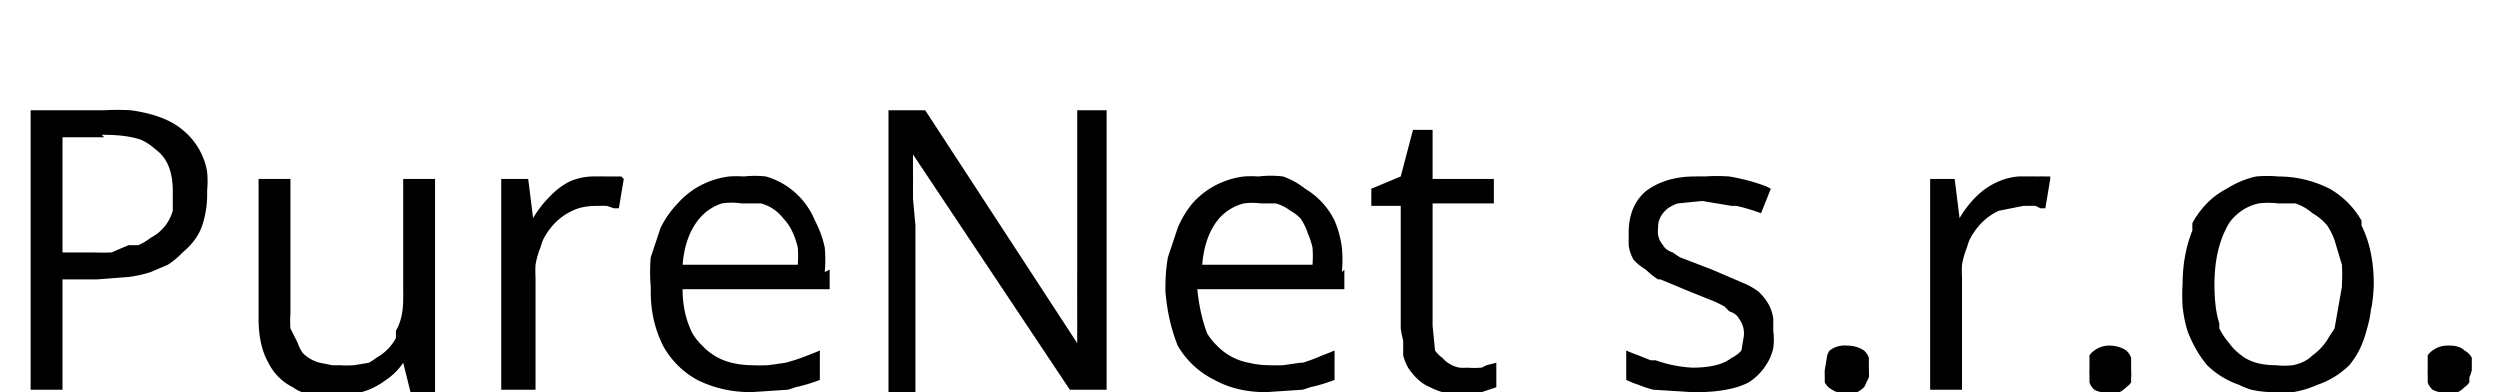 <svg width="102" height="16" viewBox="0 0 99.5 16" xmlns="http://www.w3.org/2000/svg"><path d="M43.9 4.5v11.4h-1.5L36 6.3a262 262 0 0 0 0 .4V7a33.5 33.5 0 0 1 0 .6 40 40 0 0 1 0 .5l.1 1.1V16H35V4.5h1.5l6.2 9.5v-.5a148.5 148.5 0 0 1 0-.3 75.7 75.7 0 0 1 0-.5 93.9 93.9 0 0 1 0-.5 36.3 36.3 0 0 1 0-.6 28.9 28.9 0 0 1 0-.5V4.5h1.2ZM15.2 7.3h1.3V16h-1l-.3-1.2a2.5 2.5 0 0 1-.7.7 3 3 0 0 1-1 .5 4 4 0 0 1-.9.1 4.5 4.5 0 0 1-.2 0 5.2 5.2 0 0 1-.7 0q-.6 0-1-.3a2.2 2.2 0 0 1-1-1q-.4-.7-.4-1.8V7.3h1.3v5.5a3.8 3.8 0 0 0 0 .6l.3.6a1.6 1.6 0 0 0 .2.4 1.5 1.5 0 0 0 .7.4l.5.1a3.3 3.3 0 0 0 .3 0 4.1 4.1 0 0 0 .6 0l.6-.1a2 2 0 0 0 .3-.2 2 2 0 0 0 .8-.8 2.5 2.5 0 0 0 0-.3q.3-.5.3-1.3a7.6 7.6 0 0 0 0-.4V7.3Zm49.9 8.2v-1.2a6.2 6.2 0 0 0 .5.2l.5.2a10.7 10.7 0 0 0 .2 0 5.3 5.3 0 0 0 1.5.3q1.1 0 1.6-.4a1.2 1.2 0 0 0 .4-.3l.1-.6a1 1 0 0 0-.2-.7q-.1-.2-.4-.3a3.2 3.2 0 0 0-.2-.2 6 6 0 0 0-.4-.2l-1-.4-1.2-.5a9.8 9.8 0 0 1-.1 0 3.1 3.1 0 0 1-.5-.4 2.3 2.3 0 0 1-.5-.4 1.6 1.6 0 0 1-.2-.6v-.5q0-1.1.7-1.7.8-.6 2-.6a6.5 6.5 0 0 1 .4 0 7 7 0 0 1 1 0 6 6 0 0 1 .5.1 7 7 0 0 1 1 .3 6.3 6.3 0 0 1 .2.1l-.4 1a7.9 7.9 0 0 0-1-.3 8.9 8.9 0 0 0-.2 0l-1.2-.2-1 .1a1.7 1.7 0 0 0-.4.2 1.1 1.1 0 0 0-.2.2.9.9 0 0 0-.2.6 1.2 1.2 0 0 0 0 .3.9.9 0 0 0 .2.4q.1.2.4.3a3.4 3.4 0 0 0 .3.2l1.3.5 1.4.6a3 3 0 0 1 .5.3 2.3 2.3 0 0 1 .4.5 1.7 1.7 0 0 1 .2.6v.5a2.7 2.7 0 0 1 0 .7 2 2 0 0 1-.3.7 2.3 2.3 0 0 1-.7.7 3 3 0 0 1-.5.2q-.7.2-1.6.2a7.6 7.6 0 0 1-.2 0l-1.6-.1a5.2 5.2 0 0 1-.6-.2 3.9 3.9 0 0 1-.5-.2ZM32.6 11v.8h-6q0 1 .4 1.8a2.4 2.4 0 0 0 .4.5 2.4 2.4 0 0 0 1.2.7 3.6 3.6 0 0 0 .8.1 7.6 7.6 0 0 0 .7 0l.7-.1a7.4 7.4 0 0 0 .9-.3 9 9 0 0 0 .5-.2v1.2a6.5 6.5 0 0 1-1 .3 5.8 5.8 0 0 1-.3.1l-1.5.1q-1.2 0-2.2-.5a3.5 3.5 0 0 1-1.4-1.4q-.5-1-.5-2.2a7.6 7.6 0 0 1 0-.2 7 7 0 0 1 0-1.2l.4-1.2a3.9 3.9 0 0 1 .7-1 3.4 3.4 0 0 1 .7-.6 3.4 3.4 0 0 1 1.4-.5 4.4 4.4 0 0 1 .6 0 4.1 4.1 0 0 1 .9 0 3.1 3.1 0 0 1 1 .5A3.1 3.1 0 0 1 32 9a4.2 4.2 0 0 1 .4 1.1 5.6 5.6 0 0 1 0 1Zm21 0v.8h-6q.1 1 .4 1.8a2.4 2.4 0 0 0 .4.5 2.4 2.4 0 0 0 1.3.7 3.6 3.6 0 0 0 .8.1 7.6 7.6 0 0 0 .6 0l.7-.1a4.5 4.5 0 0 0 .1 0 7.4 7.4 0 0 0 .8-.3 9 9 0 0 0 .5-.2v1.2a6.5 6.5 0 0 1-1 .3 5.8 5.8 0 0 1-.3.1l-1.5.1q-1.2 0-2.1-.5a3.5 3.5 0 0 1-1.5-1.4q-.4-1-.5-2.2a7.6 7.6 0 0 1 0-.2 7 7 0 0 1 .1-1.2l.4-1.2a3.9 3.9 0 0 1 .6-1 3.4 3.4 0 0 1 .7-.6 3.4 3.4 0 0 1 1.4-.5 4.4 4.4 0 0 1 .6 0 4.1 4.1 0 0 1 1 0 3.1 3.1 0 0 1 .9.5A3.1 3.1 0 0 1 53.2 9a4.2 4.2 0 0 1 .3 1.1 5.6 5.6 0 0 1 0 1ZM0 4.5h3a9 9 0 0 1 1.1 0q1.4.2 2.1.8a2.8 2.8 0 0 1 1 1.7 4.2 4.2 0 0 1 0 .8A4 4 0 0 1 7 9.2q-.2.6-.8 1.1a3.2 3.2 0 0 1-.6.5l-.7.3a5.1 5.1 0 0 1-.9.2l-1.3.1H1.3v4.5H0V4.5Zm59.8 10.3v1l-.6.2a4.6 4.6 0 0 1-.8 0 3.4 3.4 0 0 1-.8 0 2.8 2.8 0 0 1-.5-.2q-.5-.2-.9-.8a2.1 2.1 0 0 1-.2-.5v-.6a5.1 5.1 0 0 1-.1-.5v-5h-1.2v-.7l1.2-.5.5-1.9h.8v2h2.5v1h-2.5v5l.1 1a1.2 1.2 0 0 0 .3.3 1.2 1.2 0 0 0 .7.4 1.7 1.7 0 0 0 .3 0 4 4 0 0 0 .6 0 4.5 4.5 0 0 0 .2-.1l.4-.1ZM24.2 7.3 24 8.5a3.1 3.1 0 0 0-.2 0 4.1 4.1 0 0 0-.3-.1 4.4 4.4 0 0 0-.3 0 3.6 3.6 0 0 0-.1 0q-.6 0-1 .2a2.4 2.4 0 0 0-.8.6 2.7 2.7 0 0 0-.4.6 3.3 3.3 0 0 0-.1.3 3.3 3.3 0 0 0-.2.7 4.1 4.1 0 0 0 0 .5v4.6h-1.4V7.3h1.1l.2 1.6a4.3 4.3 0 0 1 .7-.9 2.9 2.9 0 0 1 .8-.6 2.5 2.5 0 0 1 .9-.2 3 3 0 0 1 .2 0 5.4 5.4 0 0 1 .4 0 6.2 6.2 0 0 1 .2 0 5.4 5.4 0 0 1 .2 0h.2Zm58.2 0-.2 1.2a3.1 3.1 0 0 0-.2 0 4.1 4.1 0 0 0-.2-.1 4.4 4.4 0 0 0-.3 0 3.6 3.6 0 0 0-.2 0l-1 .2a2.4 2.4 0 0 0-.8.6 2.7 2.7 0 0 0-.4.6 3.3 3.3 0 0 0-.1.3 3.3 3.3 0 0 0-.2.7 4.1 4.1 0 0 0 0 .5v4.6h-1.3V7.3h1l.2 1.6a4.3 4.3 0 0 1 .7-.9 2.9 2.9 0 0 1 .9-.6 2.5 2.5 0 0 1 .8-.2 3 3 0 0 1 .3 0 5.4 5.4 0 0 1 .4 0 6.2 6.2 0 0 1 .1 0 5.4 5.4 0 0 1 .3 0h.2Zm13.1 5.3a7 7 0 0 0 .1-1q0-1.4-.5-2.4a4.2 4.2 0 0 0 0-.2 3.5 3.5 0 0 0-1.3-1.3q-1-.5-2.1-.5a5 5 0 0 0-.9 0 3.7 3.7 0 0 0-1.2.5 3.3 3.3 0 0 0-.6.4 3.6 3.6 0 0 0-.8 1 4 4 0 0 0 0 .3q-.4 1-.4 2.2a6.8 6.8 0 0 0 0 .9 5.1 5.1 0 0 0 .2 1q.3.8.8 1.4a3.5 3.5 0 0 0 1.3.8 3.7 3.7 0 0 0 .5.2 4.3 4.3 0 0 0 1 .1 5 5 0 0 0 .7 0 4 4 0 0 0 1-.3 3.4 3.4 0 0 0 1.3-.8 3.5 3.5 0 0 0 .4-.6 4.2 4.2 0 0 0 .3-.8 5.2 5.2 0 0 0 .2-1Zm-6.2.6a3.8 3.8 0 0 0 0 .2 2.8 2.8 0 0 0 .4.6 2.2 2.2 0 0 0 .5.5q.5.4 1.4.4a3.1 3.1 0 0 0 .7 0q.5-.1.8-.4a2.3 2.3 0 0 0 .7-.8 3 3 0 0 0 .2-.3l.3-1.7a7.6 7.6 0 0 0 0-.1 6.5 6.5 0 0 0 0-.8l-.3-1a2.7 2.7 0 0 0-.3-.6 2.2 2.2 0 0 0-.6-.5 2 2 0 0 0-.7-.4h-.7a3.2 3.2 0 0 0-.8 0 2 2 0 0 0-1.2.8q-.6 1-.6 2.5 0 1 .2 1.6ZM3 5.6H1.3v4.7h1.3a8.4 8.4 0 0 0 .7 0L4 10a4 4 0 0 0 .4 0 2.5 2.5 0 0 0 .5-.3 1.8 1.8 0 0 0 .6-.5 1.9 1.9 0 0 0 .3-.6v-.8q0-1.2-.7-1.7a2.3 2.3 0 0 0-.6-.4q-.6-.2-1.5-.2a8.3 8.3 0 0 0-.1 0Zm23.8 5.2h4.5a4.4 4.4 0 0 0 0-.7 3.3 3.3 0 0 0-.2-.6 2.1 2.1 0 0 0-.4-.6 1.8 1.8 0 0 0-.3-.3 1.7 1.7 0 0 0-.6-.3H29a2.6 2.6 0 0 0-.8 0 2 2 0 0 0-.9.6q-.6.7-.7 1.9Zm21 0h4.5a4.4 4.4 0 0 0 0-.7 3.3 3.3 0 0 0-.2-.6 2.1 2.1 0 0 0-.3-.6 1.8 1.8 0 0 0-.4-.3 1.7 1.7 0 0 0-.6-.3h-.6a2.6 2.6 0 0 0-.7 0 2 2 0 0 0-1 .6q-.6.7-.7 1.9Zm25.6 3.5a.7.7 0 0 0-.1.2l-.1.6a1.8 1.8 0 0 0 0 .2v.3a.7.7 0 0 0 .3.3.9.9 0 0 0 .2.1 1 1 0 0 0 .4.1 1 1 0 0 0 .7-.3.7.7 0 0 0 .1-.2l.1-.2a1.7 1.7 0 0 0 0-.3v-.5a.7.7 0 0 0-.2-.3q-.3-.2-.7-.2a1 1 0 0 0-.7.2Zm10.8 0a.7.7 0 0 0-.2.2v.6a1.8 1.8 0 0 0 0 .2v.3a.7.7 0 0 0 .2.3.9.9 0 0 0 .3.1 1 1 0 0 0 .3.1 1.2 1.2 0 0 0 .1 0 1 1 0 0 0 .6-.3.7.7 0 0 0 .2-.2v-.2a1.7 1.7 0 0 0 0-.3v-.5a.7.7 0 0 0-.2-.3q-.3-.2-.7-.2a1 1 0 0 0-.6.2Zm13.8 0a.7.7 0 0 0-.2.2v.6a1.8 1.8 0 0 0 0 .2v.3a.7.7 0 0 0 .2.3.9.9 0 0 0 .3.1 1 1 0 0 0 .4.1 1 1 0 0 0 .6-.3.7.7 0 0 0 .2-.2v-.2a1.7 1.7 0 0 0 .1-.3v-.5a.7.7 0 0 0-.3-.3q-.2-.2-.6-.2a1.2 1.2 0 0 0-.1 0 1 1 0 0 0-.6.2Z" fill-rule="evenodd"/></svg>
